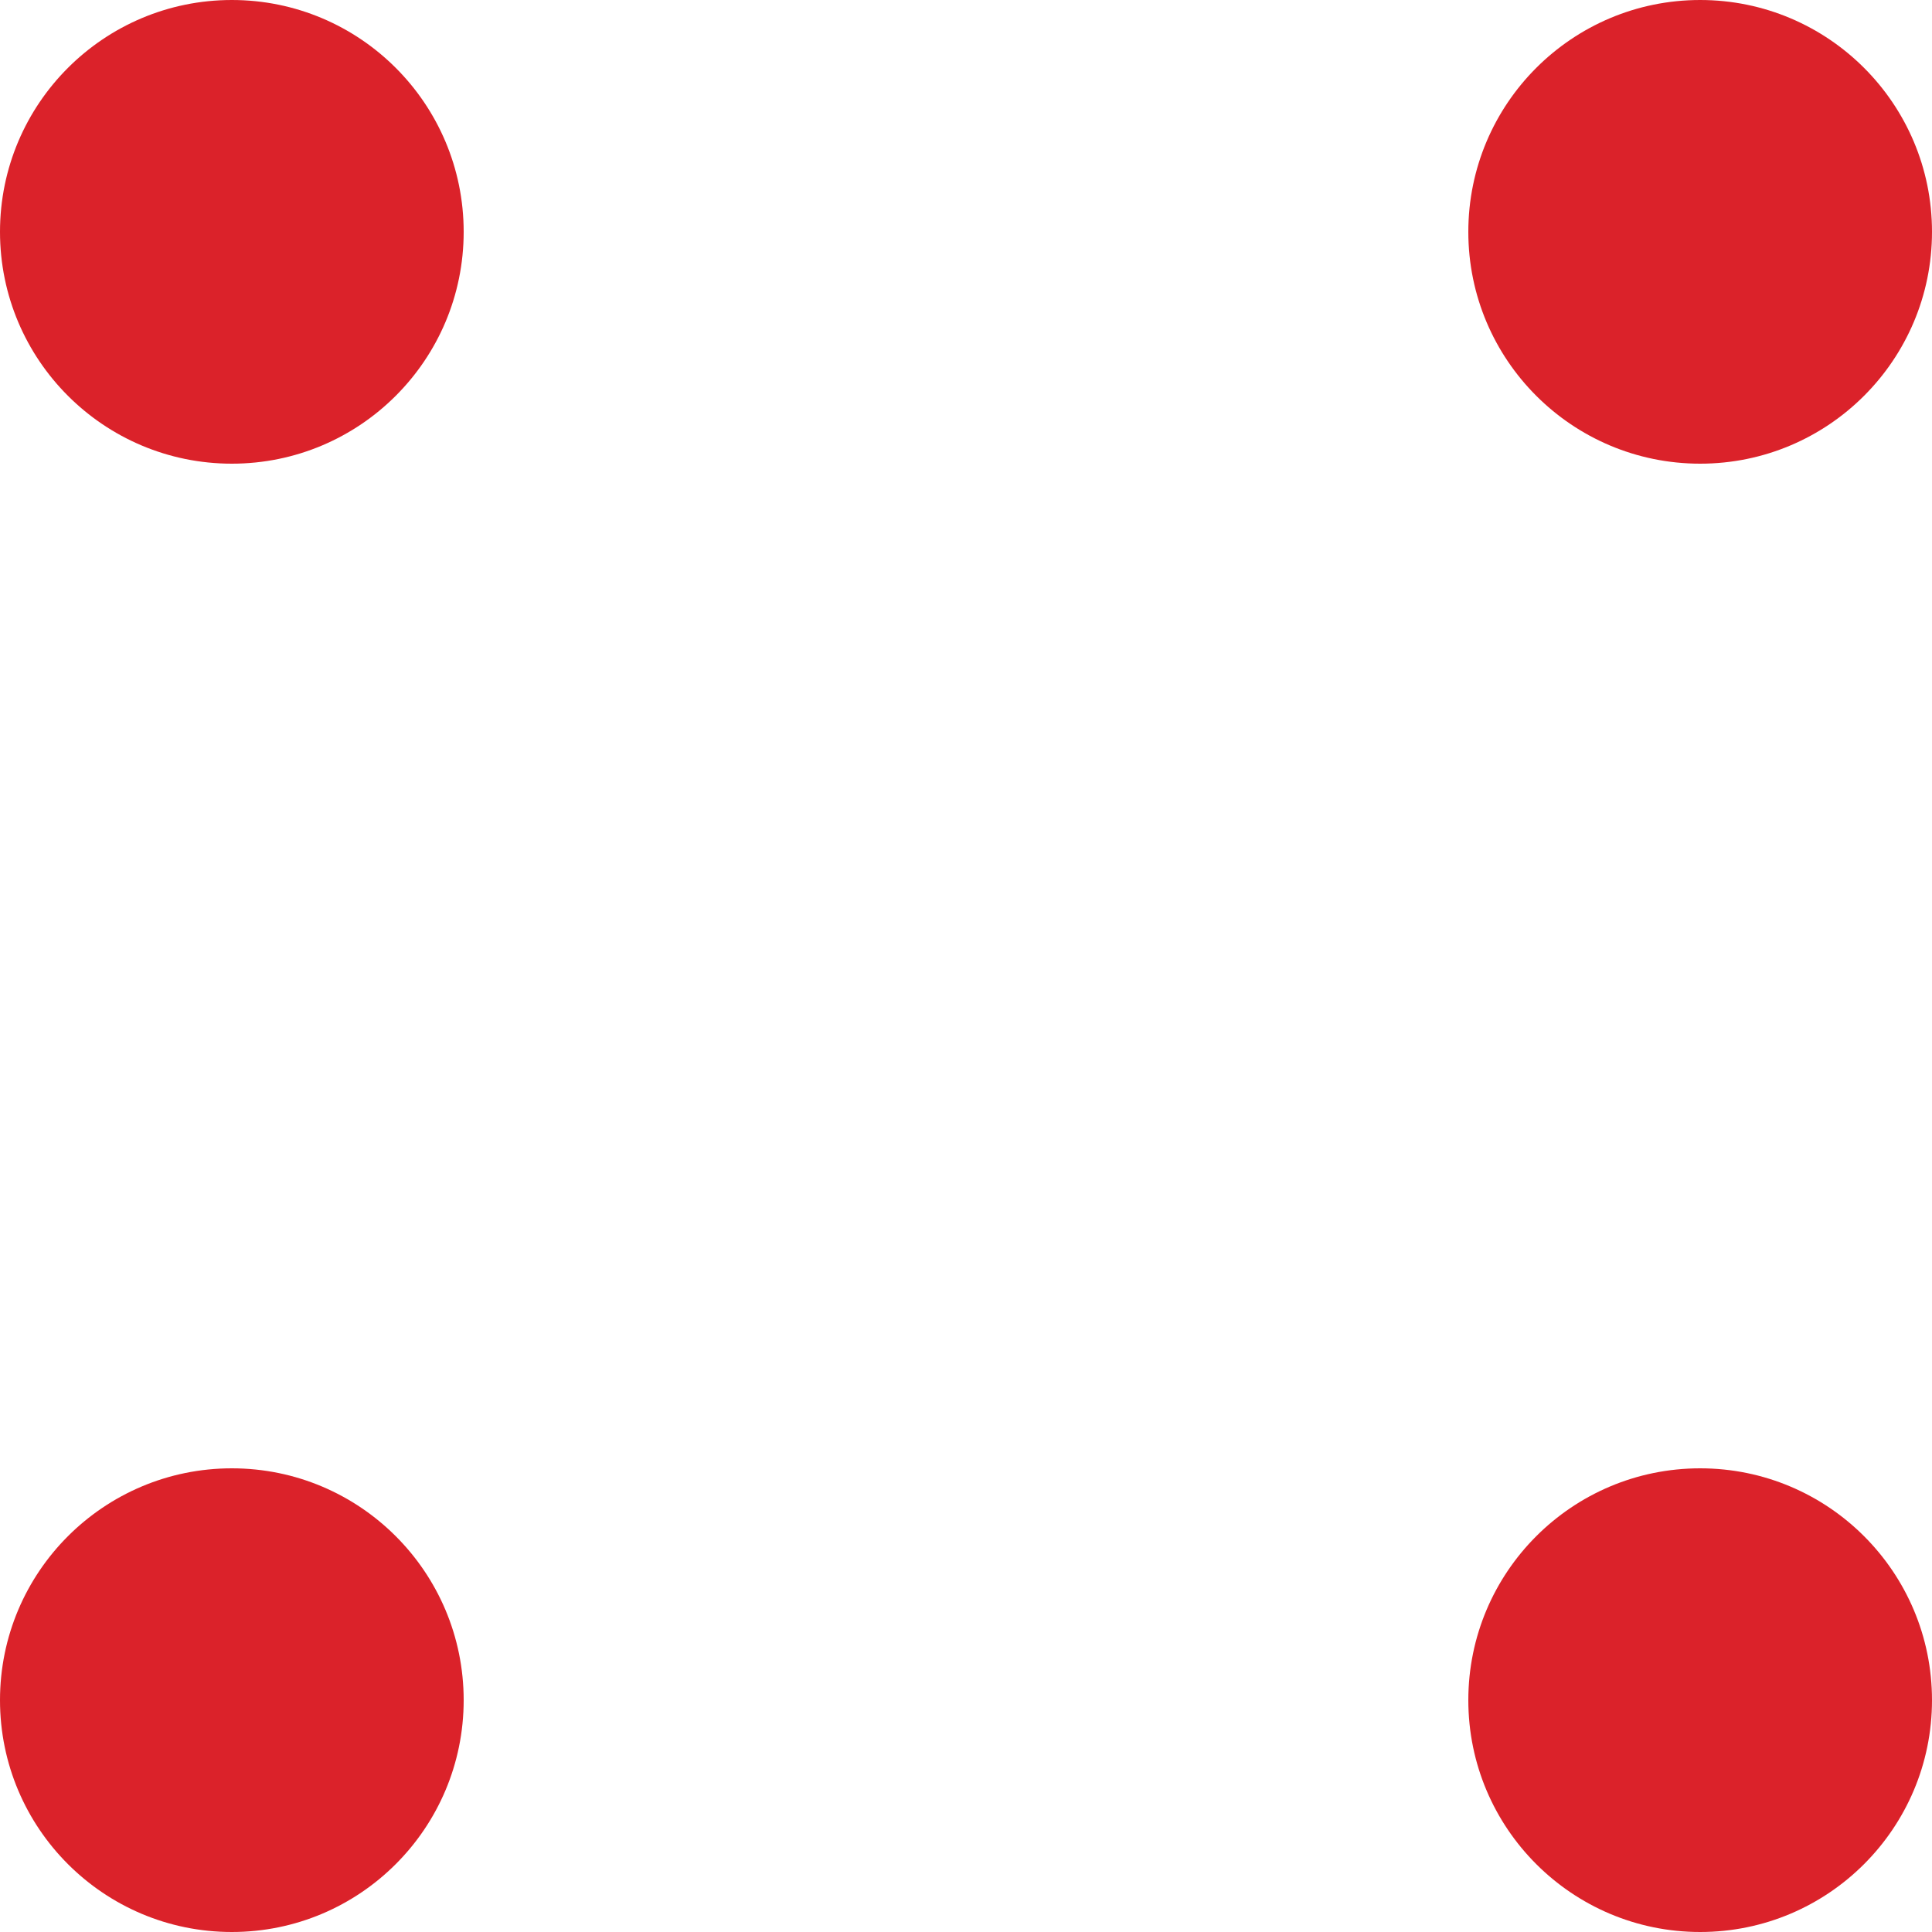 <?xml version="1.0" encoding="UTF-8"?> <svg xmlns="http://www.w3.org/2000/svg" width="25" height="25" viewBox="0 0 25 25" fill="none"> <circle cx="3" cy="3" r="3" fill="#DB222A"></circle> <circle cx="22" cy="3" r="3" fill="#DB222A"></circle> <circle cx="3" cy="22" r="3" fill="#DB222A"></circle> <circle cx="22" cy="22" r="3" fill="#DB222A"></circle> </svg> 
